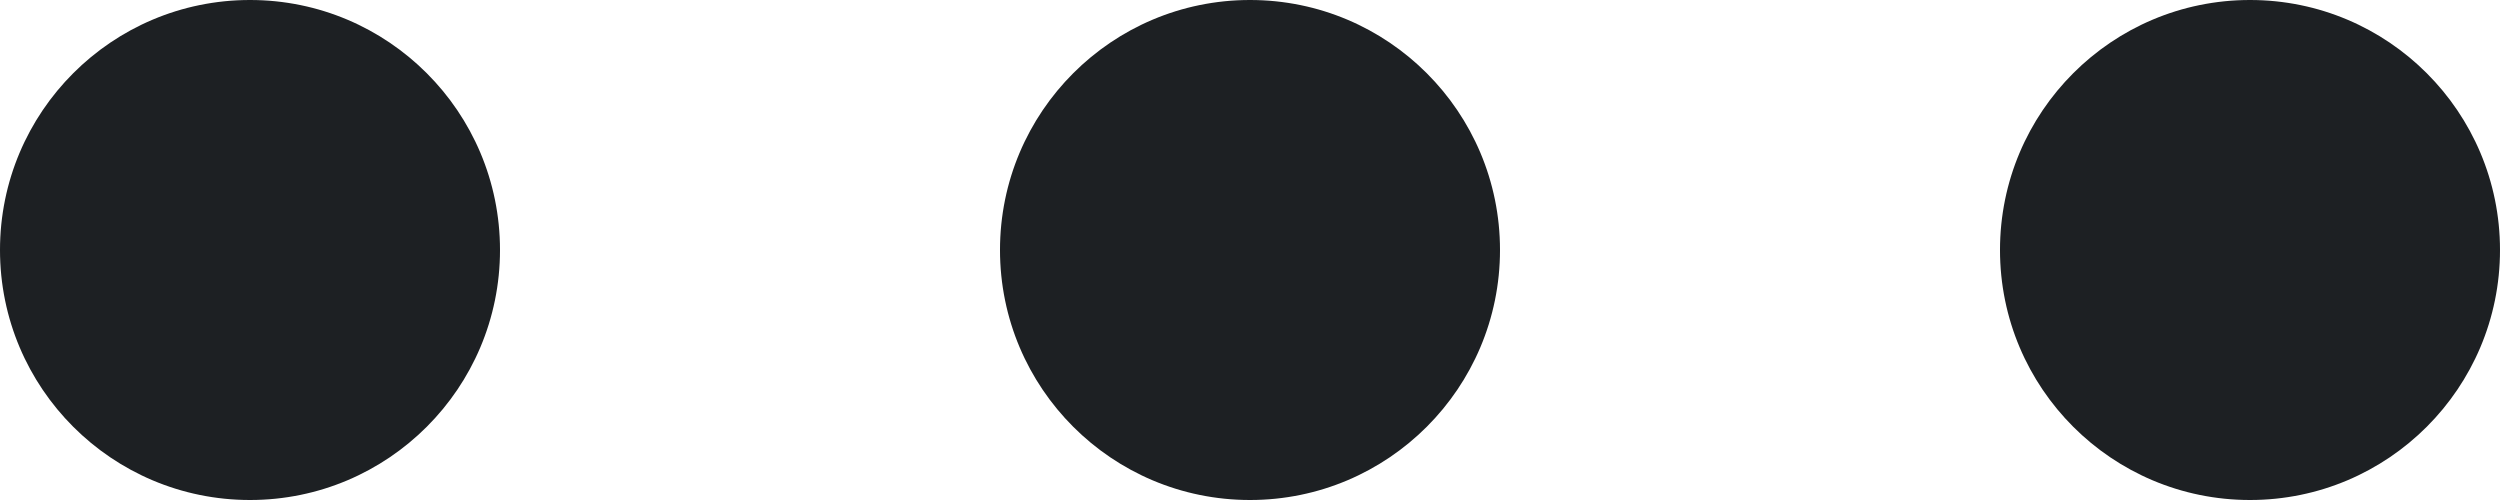 <?xml version="1.0" encoding="UTF-8"?> <svg xmlns="http://www.w3.org/2000/svg" width="30" height="6" viewBox="0 0 30 6" fill="none"> <circle cx="3" cy="3" r="3" fill="#1D2023"></circle> <circle cx="15" cy="3" r="3" fill="#1D2023"></circle> <circle cx="27" cy="3" r="3" fill="#1D2023"></circle> </svg> 